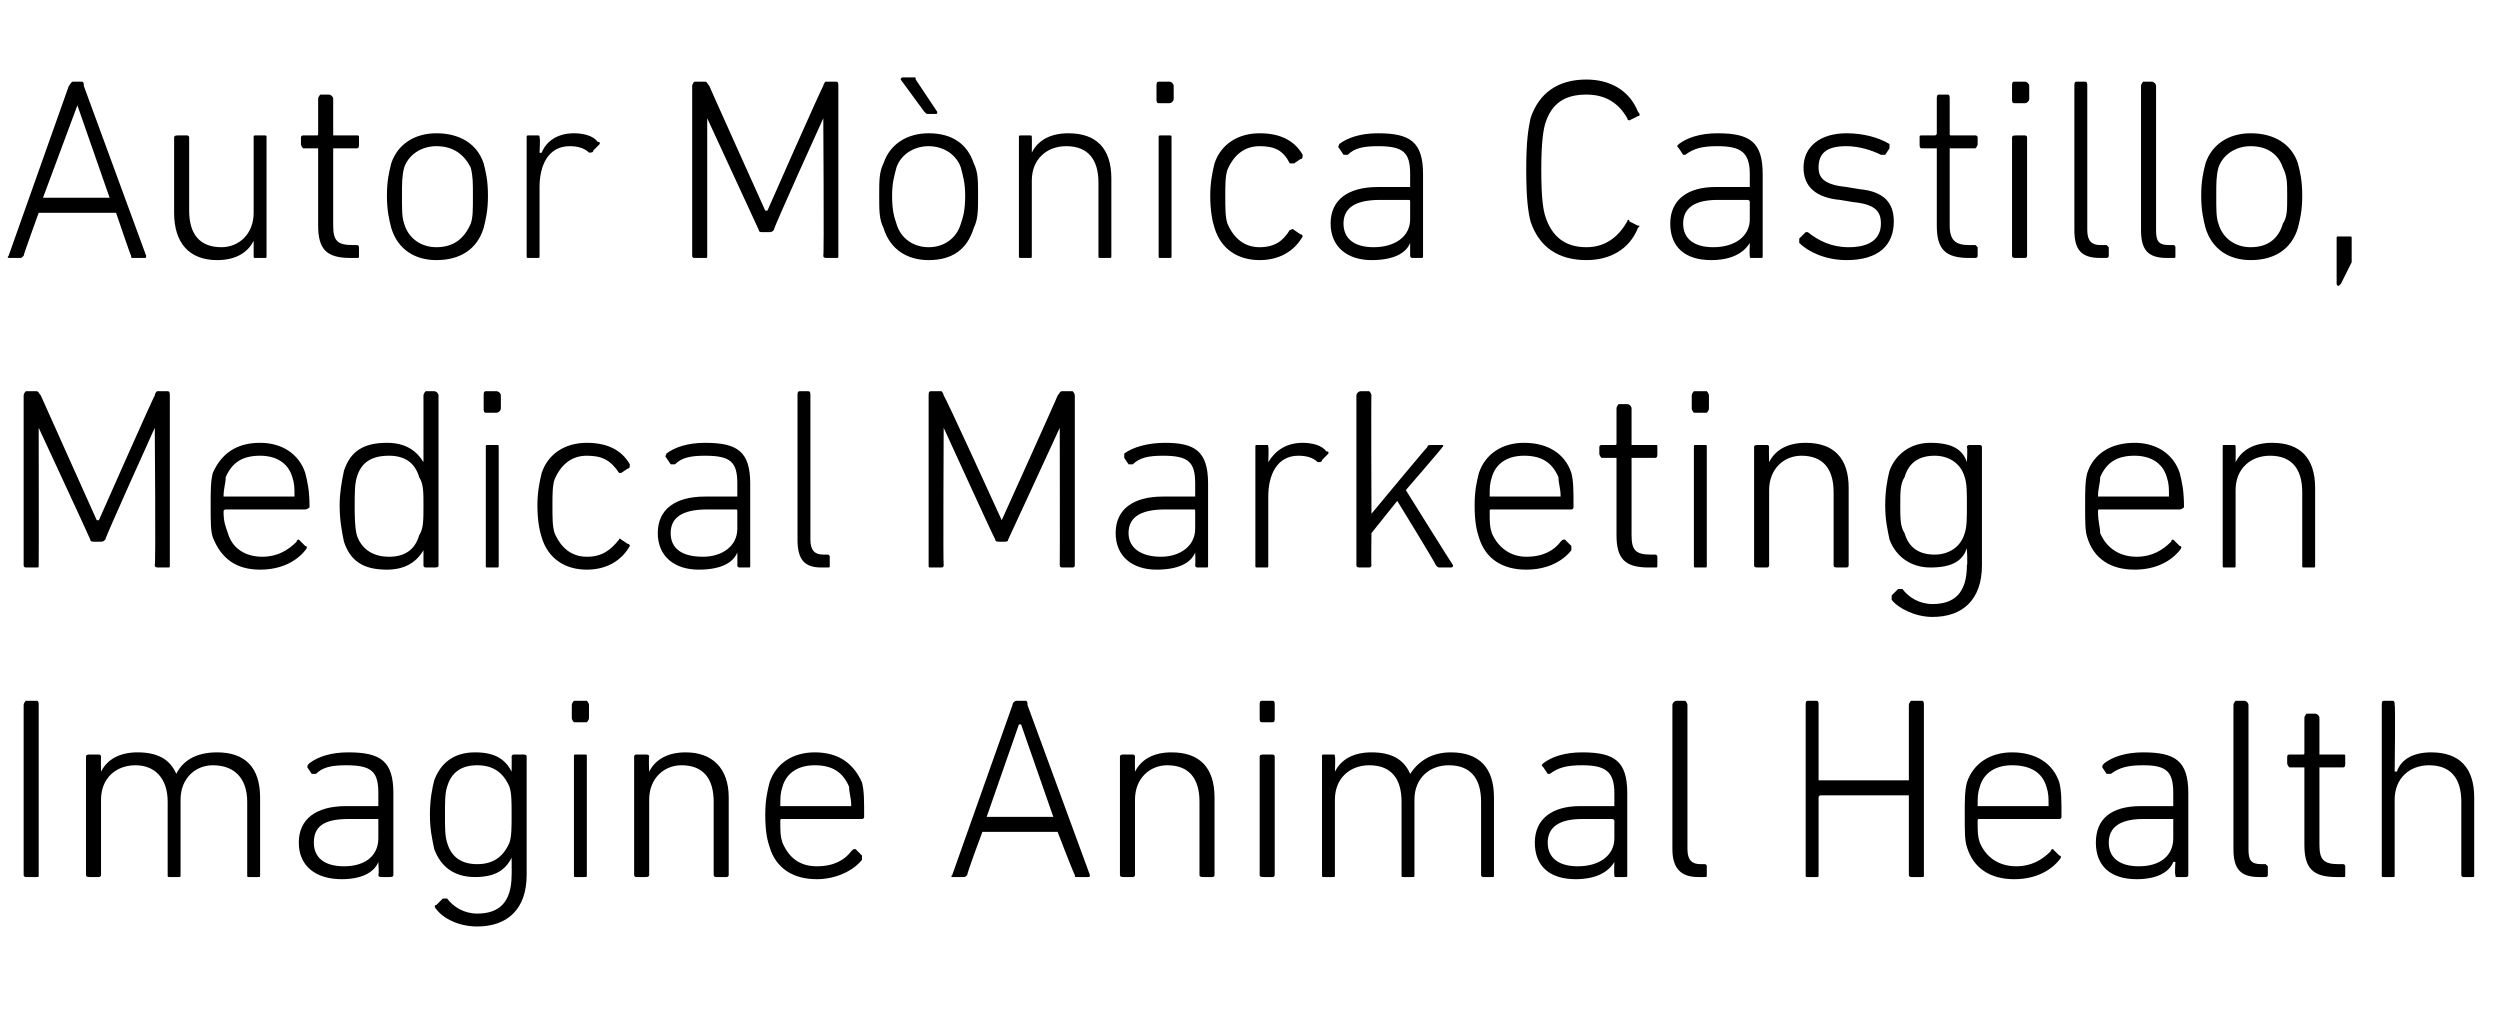 <?xml version="1.0" standalone="no"?><!DOCTYPE svg PUBLIC "-//W3C//DTD SVG 1.1//EN" "http://www.w3.org/Graphics/SVG/1.1/DTD/svg11.dtd"><svg xmlns="http://www.w3.org/2000/svg" version="1.1" width="116.3px" height="47px" viewBox="0 -3 116.3 47" style="top:-3px">  <desc>Autor M nica Castillo, Medical Marketing en Imagine Animal Health</desc>  <defs/>  <g id="Polygon71731">    <path d="M 1.1 29.8 C 1.1 29.7 1.2 29.6 1.2 29.6 C 1.2 29.6 1.7 29.6 1.7 29.6 C 1.8 29.6 1.8 29.7 1.8 29.8 C 1.8 29.8 1.8 37.7 1.8 37.7 C 1.8 37.8 1.8 37.8 1.7 37.8 C 1.7 37.8 1.2 37.8 1.2 37.8 C 1.2 37.8 1.1 37.8 1.1 37.7 C 1.1 37.7 1.1 29.8 1.1 29.8 Z M 11.6 37.8 C 11.5 37.8 11.5 37.8 11.5 37.7 C 11.5 37.7 11.5 34.3 11.5 34.3 C 11.5 33.2 10.9 32.6 9.9 32.6 C 9.1 32.6 8.4 33.2 8.4 34.2 C 8.4 34.2 8.4 37.7 8.4 37.7 C 8.4 37.8 8.4 37.8 8.3 37.8 C 8.3 37.8 7.9 37.8 7.9 37.8 C 7.8 37.8 7.8 37.8 7.8 37.7 C 7.8 37.7 7.8 34.3 7.8 34.3 C 7.8 33.2 7.2 32.6 6.3 32.6 C 5.4 32.6 4.7 33.2 4.7 34.2 C 4.7 34.2 4.7 37.7 4.7 37.7 C 4.7 37.8 4.6 37.8 4.6 37.8 C 4.6 37.8 4.2 37.8 4.2 37.8 C 4.1 37.8 4 37.8 4 37.7 C 4 37.7 4 32.2 4 32.2 C 4 32.1 4.1 32.1 4.2 32.1 C 4.2 32.1 4.6 32.1 4.6 32.1 C 4.6 32.1 4.7 32.1 4.7 32.2 C 4.69 32.2 4.7 32.9 4.7 32.9 C 4.7 32.9 4.7 32.88 4.7 32.9 C 5 32.3 5.6 32 6.4 32 C 7.3 32 7.9 32.3 8.2 33 C 8.2 33 8.2 33 8.2 33 C 8.5 32.4 9.1 32 10.1 32 C 11.4 32 12.1 32.7 12.1 34.1 C 12.1 34.1 12.1 37.7 12.1 37.7 C 12.1 37.8 12.1 37.8 12 37.8 C 12 37.8 11.6 37.8 11.6 37.8 Z M 14.7 33 C 14.6 33 14.6 33 14.5 33 C 14.5 33 14.3 32.7 14.3 32.7 C 14.3 32.6 14.3 32.6 14.4 32.5 C 14.8 32.2 15.4 32 16.2 32 C 17.7 32 18.3 32.4 18.3 33.9 C 18.3 33.9 18.3 37.7 18.3 37.7 C 18.3 37.8 18.2 37.8 18.1 37.8 C 18.1 37.8 17.8 37.8 17.8 37.8 C 17.7 37.8 17.6 37.8 17.6 37.7 C 17.64 37.68 17.6 37.1 17.6 37.1 C 17.6 37.1 17.63 37.08 17.6 37.1 C 17.4 37.6 16.8 37.9 15.9 37.9 C 14.7 37.9 13.9 37.3 13.9 36.2 C 13.9 35.1 14.7 34.5 16.1 34.5 C 16.1 34.5 17.6 34.5 17.6 34.5 C 17.6 34.5 17.6 34.5 17.6 34.5 C 17.6 34.5 17.6 33.9 17.6 33.9 C 17.6 32.9 17.3 32.6 16.1 32.6 C 15.4 32.6 15 32.7 14.7 33 Z M 17.6 36 C 17.6 36 17.6 35.2 17.6 35.2 C 17.6 35.1 17.6 35.1 17.6 35.1 C 17.6 35.1 16.2 35.1 16.2 35.1 C 15 35.1 14.6 35.5 14.6 36.2 C 14.6 36.9 15.1 37.3 16 37.3 C 17 37.3 17.6 36.8 17.6 36 Z M 20.3 39.3 C 20.2 39.2 20.2 39.1 20.3 39.1 C 20.3 39.1 20.6 38.8 20.6 38.8 C 20.7 38.8 20.7 38.8 20.8 38.8 C 21.1 39.2 21.6 39.5 22.2 39.5 C 23.2 39.5 23.8 39 23.8 37.7 C 23.81 37.72 23.8 36.9 23.8 36.9 C 23.8 36.9 23.8 36.89 23.8 36.9 C 23.5 37.5 23 37.8 22.1 37.8 C 21.1 37.8 20.5 37.3 20.2 36.5 C 20.1 36 20 35.6 20 34.9 C 20 34.2 20.1 33.7 20.2 33.3 C 20.5 32.5 21.1 32 22.1 32 C 23 32 23.5 32.3 23.8 32.9 C 23.8 32.89 23.8 32.9 23.8 32.9 C 23.8 32.9 23.81 32.2 23.8 32.2 C 23.8 32.1 23.9 32.1 23.9 32.1 C 23.9 32.1 24.3 32.1 24.3 32.1 C 24.4 32.1 24.5 32.1 24.5 32.2 C 24.5 32.2 24.5 37.7 24.5 37.7 C 24.5 39.3 23.6 40.1 22.2 40.1 C 21.3 40.1 20.6 39.7 20.3 39.3 Z M 23.7 36.2 C 23.8 35.9 23.8 35.5 23.8 34.9 C 23.8 34.3 23.8 33.9 23.7 33.6 C 23.4 32.9 22.9 32.6 22.2 32.6 C 21.5 32.6 21 32.9 20.8 33.6 C 20.7 33.9 20.7 34.3 20.7 34.9 C 20.7 35.5 20.7 35.9 20.8 36.2 C 21 36.9 21.5 37.2 22.2 37.2 C 22.9 37.2 23.4 36.9 23.7 36.2 Z M 26.7 30.6 C 26.7 30.6 26.6 30.5 26.6 30.4 C 26.6 30.4 26.6 29.8 26.6 29.8 C 26.6 29.7 26.7 29.6 26.7 29.6 C 26.7 29.6 27.3 29.6 27.3 29.6 C 27.3 29.6 27.4 29.7 27.4 29.8 C 27.4 29.8 27.4 30.4 27.4 30.4 C 27.4 30.5 27.3 30.6 27.3 30.6 C 27.3 30.6 26.7 30.6 26.7 30.6 Z M 26.8 37.8 C 26.7 37.8 26.7 37.8 26.7 37.7 C 26.7 37.7 26.7 32.2 26.7 32.2 C 26.7 32.1 26.7 32.1 26.8 32.1 C 26.8 32.1 27.2 32.1 27.2 32.1 C 27.3 32.1 27.3 32.1 27.3 32.2 C 27.3 32.2 27.3 37.7 27.3 37.7 C 27.3 37.8 27.3 37.8 27.2 37.8 C 27.2 37.8 26.8 37.8 26.8 37.8 Z M 33.3 37.8 C 33.3 37.8 33.2 37.8 33.2 37.7 C 33.2 37.7 33.2 34.3 33.2 34.3 C 33.2 33.2 32.7 32.6 31.7 32.6 C 30.9 32.6 30.2 33.2 30.2 34.2 C 30.2 34.2 30.2 37.7 30.2 37.7 C 30.2 37.8 30.1 37.8 30 37.8 C 30 37.8 29.6 37.8 29.6 37.8 C 29.6 37.8 29.5 37.8 29.5 37.7 C 29.5 37.7 29.5 32.2 29.5 32.2 C 29.5 32.1 29.6 32.1 29.6 32.1 C 29.6 32.1 30 32.1 30 32.1 C 30.1 32.1 30.2 32.1 30.2 32.2 C 30.17 32.2 30.2 32.9 30.2 32.9 C 30.2 32.9 30.18 32.88 30.2 32.9 C 30.5 32.3 31.1 32 31.9 32 C 33.1 32 33.9 32.7 33.9 34.1 C 33.9 34.1 33.9 37.7 33.9 37.7 C 33.9 37.8 33.8 37.8 33.8 37.8 C 33.8 37.8 33.3 37.8 33.3 37.8 Z M 35.8 36.4 C 35.7 36.1 35.6 35.7 35.6 34.9 C 35.6 34.2 35.7 33.8 35.8 33.4 C 36.1 32.5 36.9 32 37.9 32 C 39 32 39.7 32.5 40.1 33.4 C 40.2 33.8 40.2 34.2 40.2 35 C 40.2 35 40.2 35.1 40.1 35.1 C 40.1 35.1 36.4 35.1 36.4 35.1 C 36.3 35.1 36.3 35.1 36.3 35.2 C 36.3 35.7 36.3 35.9 36.4 36.2 C 36.7 36.9 37.2 37.3 38 37.3 C 38.8 37.3 39.3 37 39.6 36.6 C 39.7 36.5 39.7 36.5 39.8 36.5 C 39.8 36.5 40.1 36.8 40.1 36.8 C 40.1 36.8 40.1 36.9 40.1 37 C 39.7 37.5 38.9 37.9 38 37.9 C 36.9 37.9 36.1 37.4 35.8 36.4 Z M 39.5 34.5 C 39.5 34.5 39.6 34.5 39.6 34.5 C 39.6 34.1 39.5 33.9 39.5 33.6 C 39.2 32.9 38.7 32.6 37.9 32.6 C 37.2 32.6 36.6 32.9 36.4 33.6 C 36.3 33.9 36.3 34.1 36.3 34.5 C 36.3 34.5 36.3 34.5 36.4 34.5 C 36.4 34.5 39.5 34.5 39.5 34.5 Z M 47.1 29.8 C 47.1 29.7 47.2 29.6 47.3 29.6 C 47.3 29.6 47.7 29.6 47.7 29.6 C 47.8 29.6 47.8 29.7 47.8 29.8 C 47.8 29.8 50.7 37.7 50.7 37.7 C 50.7 37.8 50.7 37.8 50.6 37.8 C 50.6 37.8 50.1 37.8 50.1 37.8 C 50 37.8 50 37.8 50 37.7 C 49.96 37.68 49.2 35.7 49.2 35.7 L 45.7 35.7 C 45.7 35.7 44.96 37.68 45 37.7 C 44.9 37.8 44.9 37.8 44.8 37.8 C 44.8 37.8 44.3 37.8 44.3 37.8 C 44.3 37.8 44.2 37.8 44.3 37.7 C 44.3 37.7 47.1 29.8 47.1 29.8 Z M 49 35 L 47.5 30.7 L 47.4 30.7 L 45.9 35 L 49 35 Z M 56 37.8 C 55.9 37.8 55.8 37.8 55.8 37.7 C 55.8 37.7 55.8 34.3 55.8 34.3 C 55.8 33.2 55.3 32.6 54.3 32.6 C 53.5 32.6 52.8 33.2 52.8 34.2 C 52.8 34.2 52.8 37.7 52.8 37.7 C 52.8 37.8 52.7 37.8 52.7 37.8 C 52.7 37.8 52.3 37.8 52.3 37.8 C 52.2 37.8 52.1 37.8 52.1 37.7 C 52.1 37.7 52.1 32.2 52.1 32.2 C 52.1 32.1 52.2 32.1 52.3 32.1 C 52.3 32.1 52.7 32.1 52.7 32.1 C 52.7 32.1 52.8 32.1 52.8 32.2 C 52.79 32.2 52.8 32.9 52.8 32.9 C 52.8 32.9 52.8 32.88 52.8 32.9 C 53.1 32.3 53.7 32 54.5 32 C 55.8 32 56.5 32.7 56.5 34.1 C 56.5 34.1 56.5 37.7 56.5 37.7 C 56.5 37.8 56.4 37.8 56.4 37.8 C 56.4 37.8 56 37.8 56 37.8 Z M 58.7 30.6 C 58.6 30.6 58.6 30.5 58.6 30.4 C 58.6 30.4 58.6 29.8 58.6 29.8 C 58.6 29.7 58.6 29.6 58.7 29.6 C 58.7 29.6 59.2 29.6 59.2 29.6 C 59.3 29.6 59.3 29.7 59.3 29.8 C 59.3 29.8 59.3 30.4 59.3 30.4 C 59.3 30.5 59.3 30.6 59.2 30.6 C 59.2 30.6 58.7 30.6 58.7 30.6 Z M 58.8 37.8 C 58.7 37.8 58.6 37.8 58.6 37.7 C 58.6 37.7 58.6 32.2 58.6 32.2 C 58.6 32.1 58.7 32.1 58.8 32.1 C 58.8 32.1 59.2 32.1 59.2 32.1 C 59.2 32.1 59.3 32.1 59.3 32.2 C 59.3 32.2 59.3 37.7 59.3 37.7 C 59.3 37.8 59.2 37.8 59.2 37.8 C 59.2 37.8 58.8 37.8 58.8 37.8 Z M 69 37.8 C 69 37.8 68.9 37.8 68.9 37.7 C 68.9 37.7 68.9 34.3 68.9 34.3 C 68.9 33.2 68.4 32.6 67.4 32.6 C 66.5 32.6 65.8 33.2 65.8 34.2 C 65.8 34.2 65.8 37.7 65.8 37.7 C 65.8 37.8 65.8 37.8 65.7 37.8 C 65.7 37.8 65.3 37.8 65.3 37.8 C 65.2 37.8 65.2 37.8 65.2 37.7 C 65.2 37.7 65.2 34.3 65.2 34.3 C 65.2 33.2 64.7 32.6 63.7 32.6 C 62.8 32.6 62.1 33.2 62.1 34.2 C 62.1 34.2 62.1 37.7 62.1 37.7 C 62.1 37.8 62.1 37.8 62 37.8 C 62 37.8 61.6 37.8 61.6 37.8 C 61.5 37.8 61.5 37.8 61.5 37.7 C 61.5 37.7 61.5 32.2 61.5 32.2 C 61.5 32.1 61.5 32.1 61.6 32.1 C 61.6 32.1 62 32.1 62 32.1 C 62.1 32.1 62.1 32.1 62.1 32.2 C 62.13 32.2 62.1 32.9 62.1 32.9 C 62.1 32.9 62.15 32.88 62.1 32.9 C 62.4 32.3 63 32 63.8 32 C 64.7 32 65.3 32.3 65.6 33 C 65.6 33 65.6 33 65.6 33 C 66 32.4 66.6 32 67.5 32 C 68.8 32 69.5 32.7 69.5 34.1 C 69.5 34.1 69.5 37.7 69.5 37.7 C 69.5 37.8 69.5 37.8 69.4 37.8 C 69.4 37.8 69 37.8 69 37.8 Z M 72.1 33 C 72.1 33 72 33 72 33 C 72 33 71.8 32.7 71.8 32.7 C 71.7 32.6 71.7 32.6 71.8 32.5 C 72.2 32.2 72.8 32 73.6 32 C 75.1 32 75.7 32.4 75.7 33.9 C 75.7 33.9 75.7 37.7 75.7 37.7 C 75.7 37.8 75.7 37.8 75.6 37.8 C 75.6 37.8 75.2 37.8 75.2 37.8 C 75.1 37.8 75.1 37.8 75.1 37.7 C 75.08 37.68 75.1 37.1 75.1 37.1 C 75.1 37.1 75.07 37.08 75.1 37.1 C 74.8 37.6 74.2 37.9 73.3 37.9 C 72.1 37.9 71.4 37.3 71.4 36.2 C 71.4 35.1 72.2 34.5 73.5 34.5 C 73.5 34.5 75 34.5 75 34.5 C 75 34.5 75.1 34.5 75.1 34.5 C 75.1 34.5 75.1 33.9 75.1 33.9 C 75.1 32.9 74.7 32.6 73.6 32.6 C 72.9 32.6 72.5 32.7 72.1 33 Z M 75.1 36 C 75.1 36 75.1 35.2 75.1 35.2 C 75.1 35.1 75 35.1 75 35.1 C 75 35.1 73.6 35.1 73.6 35.1 C 72.5 35.1 72 35.5 72 36.2 C 72 36.9 72.5 37.3 73.4 37.3 C 74.4 37.3 75.1 36.8 75.1 36 Z M 79 37.8 C 78.2 37.8 77.8 37.4 77.8 36.5 C 77.8 36.5 77.8 29.8 77.8 29.8 C 77.8 29.7 77.9 29.6 78 29.6 C 78 29.6 78.4 29.6 78.4 29.6 C 78.4 29.6 78.5 29.7 78.5 29.8 C 78.5 29.8 78.5 36.5 78.5 36.5 C 78.5 37 78.7 37.2 79.1 37.2 C 79.1 37.2 79.3 37.2 79.3 37.2 C 79.4 37.2 79.4 37.3 79.4 37.3 C 79.4 37.3 79.4 37.7 79.4 37.7 C 79.4 37.8 79.4 37.8 79.3 37.8 C 79.3 37.8 79 37.8 79 37.8 Z M 84 29.8 C 84 29.7 84 29.6 84.1 29.6 C 84.1 29.6 84.5 29.6 84.5 29.6 C 84.6 29.6 84.6 29.7 84.6 29.8 C 84.6 29.8 84.6 33.3 84.6 33.3 C 84.6 33.3 84.7 33.3 84.7 33.3 C 84.7 33.3 88.8 33.3 88.8 33.3 C 88.8 33.3 88.8 33.3 88.8 33.3 C 88.8 33.3 88.8 29.8 88.8 29.8 C 88.8 29.7 88.9 29.6 88.9 29.6 C 88.9 29.6 89.4 29.6 89.4 29.6 C 89.5 29.6 89.5 29.7 89.5 29.8 C 89.5 29.8 89.5 37.7 89.5 37.7 C 89.5 37.8 89.5 37.8 89.4 37.8 C 89.4 37.8 88.9 37.8 88.9 37.8 C 88.9 37.8 88.8 37.8 88.8 37.7 C 88.8 37.7 88.8 34.1 88.8 34.1 C 88.8 34 88.8 34 88.8 34 C 88.8 34 84.7 34 84.7 34 C 84.7 34 84.6 34 84.6 34.1 C 84.6 34.1 84.6 37.7 84.6 37.7 C 84.6 37.8 84.6 37.8 84.5 37.8 C 84.5 37.8 84.1 37.8 84.1 37.8 C 84 37.8 84 37.8 84 37.7 C 84 37.7 84 29.8 84 29.8 Z M 91.5 36.4 C 91.4 36.1 91.4 35.7 91.4 34.9 C 91.4 34.2 91.4 33.8 91.5 33.4 C 91.8 32.5 92.6 32 93.6 32 C 94.7 32 95.5 32.5 95.8 33.4 C 95.9 33.8 95.9 34.2 95.9 35 C 95.9 35 95.9 35.1 95.8 35.1 C 95.8 35.1 92.1 35.1 92.1 35.1 C 92 35.1 92 35.1 92 35.2 C 92 35.7 92 35.9 92.1 36.2 C 92.4 36.9 93 37.3 93.8 37.3 C 94.5 37.3 95 37 95.4 36.6 C 95.4 36.5 95.5 36.5 95.5 36.5 C 95.5 36.5 95.8 36.8 95.8 36.8 C 95.9 36.8 95.9 36.9 95.8 37 C 95.4 37.5 94.7 37.9 93.7 37.9 C 92.6 37.9 91.8 37.4 91.5 36.4 Z M 95.2 34.5 C 95.3 34.5 95.3 34.5 95.3 34.5 C 95.3 34.1 95.3 33.9 95.2 33.6 C 95 32.9 94.4 32.6 93.6 32.6 C 92.9 32.6 92.3 32.9 92.1 33.6 C 92 33.9 92 34.1 92 34.5 C 92 34.5 92 34.5 92.1 34.5 C 92.1 34.5 95.2 34.5 95.2 34.5 Z M 98.2 33 C 98.2 33 98.1 33 98 33 C 98 33 97.8 32.7 97.8 32.7 C 97.8 32.6 97.8 32.6 97.9 32.5 C 98.3 32.2 98.9 32 99.7 32 C 101.2 32 101.8 32.4 101.8 33.9 C 101.8 33.9 101.8 37.7 101.8 37.7 C 101.8 37.8 101.7 37.8 101.7 37.8 C 101.7 37.8 101.3 37.8 101.3 37.8 C 101.2 37.8 101.2 37.8 101.2 37.7 C 101.16 37.68 101.2 37.1 101.2 37.1 C 101.2 37.1 101.15 37.08 101.1 37.1 C 100.9 37.6 100.3 37.9 99.4 37.9 C 98.2 37.9 97.5 37.3 97.5 36.2 C 97.5 35.1 98.2 34.5 99.6 34.5 C 99.6 34.5 101.1 34.5 101.1 34.5 C 101.1 34.5 101.1 34.5 101.1 34.5 C 101.1 34.5 101.1 33.9 101.1 33.9 C 101.1 32.9 100.8 32.6 99.7 32.6 C 99 32.6 98.6 32.7 98.2 33 Z M 101.1 36 C 101.1 36 101.1 35.2 101.1 35.2 C 101.1 35.1 101.1 35.1 101.1 35.1 C 101.1 35.1 99.7 35.1 99.7 35.1 C 98.6 35.1 98.1 35.5 98.1 36.2 C 98.1 36.9 98.6 37.3 99.5 37.3 C 100.5 37.3 101.1 36.8 101.1 36 Z M 105.1 37.8 C 104.2 37.8 103.9 37.4 103.9 36.5 C 103.9 36.5 103.9 29.8 103.9 29.8 C 103.9 29.7 104 29.6 104 29.6 C 104 29.6 104.4 29.6 104.4 29.6 C 104.5 29.6 104.6 29.7 104.6 29.8 C 104.6 29.8 104.6 36.5 104.6 36.5 C 104.6 37 104.7 37.2 105.2 37.2 C 105.2 37.2 105.4 37.2 105.4 37.2 C 105.4 37.2 105.5 37.3 105.5 37.3 C 105.5 37.3 105.5 37.7 105.5 37.7 C 105.5 37.8 105.4 37.8 105.4 37.8 C 105.4 37.8 105.1 37.8 105.1 37.8 Z M 108.7 37.8 C 107.6 37.8 107.2 37.4 107.2 36.3 C 107.2 36.3 107.2 32.7 107.2 32.7 C 107.2 32.7 107.2 32.7 107.1 32.7 C 107.1 32.7 106.5 32.7 106.5 32.7 C 106.5 32.7 106.4 32.6 106.4 32.5 C 106.4 32.5 106.4 32.2 106.4 32.2 C 106.4 32.1 106.5 32.1 106.5 32.1 C 106.5 32.1 107.1 32.1 107.1 32.1 C 107.2 32.1 107.2 32.1 107.2 32 C 107.2 32 107.2 30.4 107.2 30.4 C 107.2 30.3 107.3 30.2 107.3 30.2 C 107.3 30.2 107.7 30.2 107.7 30.2 C 107.8 30.2 107.9 30.3 107.9 30.4 C 107.9 30.4 107.9 32 107.9 32 C 107.9 32.1 107.9 32.1 107.9 32.1 C 107.9 32.1 109 32.1 109 32.1 C 109.1 32.1 109.1 32.1 109.1 32.2 C 109.1 32.2 109.1 32.5 109.1 32.5 C 109.1 32.6 109.1 32.7 109 32.7 C 109 32.7 107.9 32.7 107.9 32.7 C 107.9 32.7 107.9 32.7 107.9 32.7 C 107.9 32.7 107.9 36.3 107.9 36.3 C 107.9 37 108.1 37.2 108.8 37.2 C 108.8 37.2 109 37.2 109 37.2 C 109.1 37.2 109.1 37.3 109.1 37.3 C 109.1 37.3 109.1 37.7 109.1 37.7 C 109.1 37.8 109.1 37.8 109 37.8 C 109 37.8 108.7 37.8 108.7 37.8 Z M 114.6 37.8 C 114.6 37.8 114.5 37.8 114.5 37.7 C 114.5 37.7 114.5 34.3 114.5 34.3 C 114.5 33.2 114 32.6 113 32.6 C 112.1 32.6 111.4 33.2 111.4 34.2 C 111.4 34.2 111.4 37.7 111.4 37.7 C 111.4 37.8 111.4 37.8 111.3 37.8 C 111.3 37.8 110.9 37.8 110.9 37.8 C 110.8 37.8 110.8 37.8 110.8 37.7 C 110.8 37.7 110.8 29.8 110.8 29.8 C 110.8 29.7 110.8 29.6 110.9 29.6 C 110.9 29.6 111.3 29.6 111.3 29.6 C 111.4 29.6 111.4 29.7 111.4 29.8 C 111.44 29.76 111.4 32.9 111.4 32.9 C 111.4 32.9 111.45 32.88 111.5 32.9 C 111.7 32.3 112.3 32 113.1 32 C 114.4 32 115.1 32.7 115.1 34.1 C 115.1 34.1 115.1 37.7 115.1 37.7 C 115.1 37.8 115.1 37.8 115 37.8 C 115 37.8 114.6 37.8 114.6 37.8 Z " stroke="none" fill="#000"/>  </g>  <g id="Polygon71730">    <path d="M 1.1 15.4 C 1.1 15.3 1.2 15.2 1.2 15.2 C 1.2 15.2 1.7 15.2 1.7 15.2 C 1.8 15.2 1.8 15.3 1.9 15.4 C 1.88 15.36 4.5 21.2 4.5 21.2 L 4.6 21.2 C 4.6 21.2 7.18 15.36 7.2 15.4 C 7.2 15.3 7.3 15.2 7.3 15.2 C 7.3 15.2 7.8 15.2 7.8 15.2 C 7.9 15.2 7.9 15.3 7.9 15.4 C 7.9 15.4 7.9 23.3 7.9 23.3 C 7.9 23.4 7.9 23.4 7.8 23.4 C 7.8 23.4 7.4 23.4 7.4 23.4 C 7.3 23.4 7.2 23.4 7.2 23.3 C 7.25 23.28 7.2 16.9 7.2 16.9 L 7.2 16.9 C 7.2 16.9 4.86 22.07 4.9 22.1 C 4.8 22.2 4.8 22.2 4.6 22.2 C 4.6 22.2 4.4 22.2 4.4 22.2 C 4.3 22.2 4.2 22.2 4.2 22.1 C 4.2 22.07 1.8 16.9 1.8 16.9 L 1.8 16.9 C 1.8 16.9 1.81 23.28 1.8 23.3 C 1.8 23.4 1.8 23.4 1.7 23.4 C 1.7 23.4 1.2 23.4 1.2 23.4 C 1.2 23.4 1.1 23.4 1.1 23.3 C 1.1 23.3 1.1 15.4 1.1 15.4 Z M 9.9 22 C 9.8 21.7 9.8 21.3 9.8 20.5 C 9.8 19.8 9.8 19.4 9.9 19 C 10.3 18.1 11 17.6 12.1 17.6 C 13.1 17.6 13.9 18.1 14.2 19 C 14.3 19.4 14.4 19.8 14.4 20.6 C 14.4 20.6 14.3 20.7 14.2 20.7 C 14.2 20.7 10.5 20.7 10.5 20.7 C 10.5 20.7 10.4 20.7 10.4 20.8 C 10.4 21.3 10.5 21.5 10.6 21.8 C 10.8 22.5 11.4 22.9 12.2 22.9 C 12.9 22.9 13.4 22.6 13.8 22.2 C 13.8 22.1 13.9 22.1 13.9 22.1 C 13.9 22.1 14.2 22.4 14.2 22.4 C 14.3 22.4 14.3 22.5 14.2 22.6 C 13.8 23.1 13.1 23.5 12.1 23.5 C 11 23.5 10.3 23 9.9 22 Z M 13.6 20.1 C 13.7 20.1 13.7 20.1 13.7 20.1 C 13.7 19.7 13.7 19.5 13.6 19.2 C 13.4 18.5 12.8 18.2 12.1 18.2 C 11.3 18.2 10.8 18.5 10.5 19.2 C 10.5 19.5 10.4 19.7 10.4 20.1 C 10.4 20.1 10.5 20.1 10.5 20.1 C 10.5 20.1 13.6 20.1 13.6 20.1 Z M 19.8 23.4 C 19.8 23.4 19.7 23.4 19.7 23.3 C 19.7 23.28 19.7 22.6 19.7 22.6 C 19.7 22.6 19.69 22.58 19.7 22.6 C 19.4 23.1 18.9 23.5 18 23.5 C 16.9 23.5 16.3 23.1 16 22.2 C 15.9 21.7 15.8 21.2 15.8 20.5 C 15.8 19.9 15.9 19.4 16 18.9 C 16.3 18 16.9 17.6 18 17.6 C 18.9 17.6 19.4 18 19.7 18.5 C 19.69 18.49 19.7 18.5 19.7 18.5 C 19.7 18.5 19.7 15.36 19.7 15.4 C 19.7 15.3 19.8 15.2 19.8 15.2 C 19.8 15.2 20.2 15.2 20.2 15.2 C 20.3 15.2 20.4 15.3 20.4 15.4 C 20.4 15.4 20.4 23.3 20.4 23.3 C 20.4 23.4 20.3 23.4 20.2 23.4 C 20.2 23.4 19.8 23.4 19.8 23.4 Z M 19.5 21.9 C 19.7 21.6 19.7 21.2 19.7 20.5 C 19.7 19.9 19.7 19.5 19.5 19.2 C 19.3 18.5 18.8 18.2 18.1 18.2 C 17.3 18.2 16.8 18.5 16.6 19.2 C 16.5 19.5 16.5 20 16.5 20.5 C 16.5 21 16.5 21.5 16.6 21.9 C 16.8 22.5 17.3 22.9 18.1 22.9 C 18.8 22.9 19.3 22.6 19.5 21.9 Z M 22.6 16.2 C 22.5 16.2 22.5 16.1 22.5 16 C 22.5 16 22.5 15.4 22.5 15.4 C 22.5 15.3 22.5 15.2 22.6 15.2 C 22.6 15.2 23.1 15.2 23.1 15.2 C 23.2 15.2 23.3 15.3 23.3 15.4 C 23.3 15.4 23.3 16 23.3 16 C 23.3 16.1 23.2 16.2 23.1 16.2 C 23.1 16.2 22.6 16.2 22.6 16.2 Z M 22.7 23.4 C 22.6 23.4 22.6 23.4 22.6 23.3 C 22.6 23.3 22.6 17.8 22.6 17.8 C 22.6 17.7 22.6 17.7 22.7 17.7 C 22.7 17.7 23.1 17.7 23.1 17.7 C 23.2 17.7 23.2 17.7 23.2 17.8 C 23.2 17.8 23.2 23.3 23.2 23.3 C 23.2 23.4 23.2 23.4 23.1 23.4 C 23.1 23.4 22.7 23.4 22.7 23.4 Z M 25.2 19 C 25.5 18.1 26.3 17.6 27.3 17.6 C 28.2 17.6 28.9 17.9 29.3 18.6 C 29.3 18.7 29.3 18.8 29.2 18.8 C 29.2 18.8 28.9 19 28.9 19 C 28.8 19 28.8 19 28.8 19 C 28.4 18.4 28 18.2 27.3 18.2 C 26.6 18.2 26.1 18.6 25.8 19.3 C 25.7 19.6 25.7 20 25.7 20.5 C 25.7 21.1 25.7 21.5 25.8 21.8 C 26.1 22.5 26.6 22.9 27.3 22.9 C 28 22.9 28.4 22.6 28.8 22.1 C 28.8 22.1 28.8 22 28.9 22.1 C 28.9 22.1 29.2 22.3 29.2 22.3 C 29.3 22.3 29.3 22.4 29.3 22.4 C 28.9 23.1 28.2 23.5 27.3 23.5 C 26.3 23.5 25.5 23 25.2 22 C 25.1 21.7 25 21.2 25 20.5 C 25 19.9 25.1 19.4 25.2 19 Z M 31.4 18.6 C 31.3 18.6 31.2 18.6 31.2 18.6 C 31.2 18.6 31 18.3 31 18.3 C 30.9 18.2 31 18.2 31 18.1 C 31.4 17.8 32 17.6 32.8 17.6 C 34.3 17.6 34.9 18 34.9 19.5 C 34.9 19.5 34.9 23.3 34.9 23.3 C 34.9 23.4 34.9 23.4 34.8 23.4 C 34.8 23.4 34.4 23.4 34.4 23.4 C 34.4 23.4 34.3 23.4 34.3 23.3 C 34.31 23.28 34.3 22.7 34.3 22.7 C 34.3 22.7 34.3 22.68 34.3 22.7 C 34.1 23.2 33.5 23.5 32.5 23.5 C 31.4 23.5 30.6 22.9 30.6 21.8 C 30.6 20.7 31.4 20.1 32.8 20.1 C 32.8 20.1 34.2 20.1 34.2 20.1 C 34.3 20.1 34.3 20.1 34.3 20.1 C 34.3 20.1 34.3 19.5 34.3 19.5 C 34.3 18.5 34 18.2 32.8 18.2 C 32.1 18.2 31.7 18.3 31.4 18.6 Z M 34.3 21.6 C 34.3 21.6 34.3 20.8 34.3 20.8 C 34.3 20.7 34.3 20.7 34.2 20.7 C 34.2 20.7 32.9 20.7 32.9 20.7 C 31.7 20.7 31.2 21.1 31.2 21.8 C 31.2 22.5 31.7 22.9 32.7 22.9 C 33.6 22.9 34.3 22.4 34.3 21.6 Z M 38.2 23.4 C 37.4 23.4 37.1 23 37.1 22.1 C 37.1 22.1 37.1 15.4 37.1 15.4 C 37.1 15.3 37.1 15.2 37.2 15.2 C 37.2 15.2 37.6 15.2 37.6 15.2 C 37.7 15.2 37.7 15.3 37.7 15.4 C 37.7 15.4 37.7 22.1 37.7 22.1 C 37.7 22.6 37.9 22.8 38.3 22.8 C 38.3 22.8 38.5 22.8 38.5 22.8 C 38.6 22.8 38.6 22.9 38.6 22.9 C 38.6 22.9 38.6 23.3 38.6 23.3 C 38.6 23.4 38.6 23.4 38.5 23.4 C 38.5 23.4 38.2 23.4 38.2 23.4 Z M 43.2 15.4 C 43.2 15.3 43.2 15.2 43.3 15.2 C 43.3 15.2 43.8 15.2 43.8 15.2 C 43.8 15.2 43.9 15.3 43.9 15.4 C 43.94 15.36 46.6 21.2 46.6 21.2 L 46.6 21.2 C 46.6 21.2 49.24 15.36 49.2 15.4 C 49.3 15.3 49.3 15.2 49.4 15.2 C 49.4 15.2 49.9 15.2 49.9 15.2 C 49.9 15.2 50 15.3 50 15.4 C 50 15.4 50 23.3 50 23.3 C 50 23.4 49.9 23.4 49.9 23.4 C 49.9 23.4 49.4 23.4 49.4 23.4 C 49.4 23.4 49.3 23.4 49.3 23.3 C 49.31 23.28 49.3 16.9 49.3 16.9 L 49.3 16.9 C 49.3 16.9 46.92 22.07 46.9 22.1 C 46.9 22.2 46.8 22.2 46.7 22.2 C 46.7 22.2 46.5 22.2 46.5 22.2 C 46.4 22.2 46.3 22.2 46.3 22.1 C 46.26 22.07 43.9 16.9 43.9 16.9 L 43.9 16.9 C 43.9 16.9 43.87 23.28 43.9 23.3 C 43.9 23.4 43.8 23.4 43.8 23.4 C 43.8 23.4 43.3 23.4 43.3 23.4 C 43.2 23.4 43.2 23.4 43.2 23.3 C 43.2 23.3 43.2 15.4 43.2 15.4 Z M 52.7 18.6 C 52.6 18.6 52.5 18.6 52.5 18.6 C 52.5 18.6 52.3 18.3 52.3 18.3 C 52.3 18.2 52.3 18.2 52.3 18.1 C 52.7 17.8 53.4 17.6 54.2 17.6 C 55.6 17.6 56.2 18 56.2 19.5 C 56.2 19.5 56.2 23.3 56.2 23.3 C 56.2 23.4 56.2 23.4 56.1 23.4 C 56.1 23.4 55.7 23.4 55.7 23.4 C 55.7 23.4 55.6 23.4 55.6 23.3 C 55.62 23.28 55.6 22.7 55.6 22.7 C 55.6 22.7 55.61 22.68 55.6 22.7 C 55.4 23.2 54.8 23.5 53.8 23.5 C 52.7 23.5 51.9 22.9 51.9 21.8 C 51.9 20.7 52.7 20.1 54.1 20.1 C 54.1 20.1 55.5 20.1 55.5 20.1 C 55.6 20.1 55.6 20.1 55.6 20.1 C 55.6 20.1 55.6 19.5 55.6 19.5 C 55.6 18.5 55.3 18.2 54.1 18.2 C 53.4 18.2 53 18.3 52.7 18.6 Z M 55.6 21.6 C 55.6 21.6 55.6 20.8 55.6 20.8 C 55.6 20.7 55.6 20.7 55.5 20.7 C 55.5 20.7 54.2 20.7 54.2 20.7 C 53 20.7 52.5 21.1 52.5 21.8 C 52.5 22.5 53.1 22.9 54 22.9 C 54.9 22.9 55.6 22.4 55.6 21.6 Z M 58.5 23.4 C 58.4 23.4 58.4 23.4 58.4 23.3 C 58.4 23.3 58.4 17.8 58.4 17.8 C 58.4 17.7 58.4 17.7 58.5 17.7 C 58.5 17.7 58.9 17.7 58.9 17.7 C 59 17.7 59 17.7 59 17.8 C 59.03 17.8 59 18.5 59 18.5 C 59 18.5 59.04 18.53 59 18.5 C 59.3 18 59.8 17.6 60.6 17.6 C 61 17.6 61.5 17.7 61.7 18 C 61.8 18 61.8 18 61.8 18.1 C 61.8 18.1 61.5 18.4 61.5 18.4 C 61.5 18.5 61.4 18.5 61.3 18.5 C 61.1 18.3 60.8 18.2 60.4 18.2 C 59.4 18.2 59 19.1 59 20.1 C 59 20.1 59 23.3 59 23.3 C 59 23.4 59 23.4 58.9 23.4 C 58.9 23.4 58.5 23.4 58.5 23.4 Z M 67 23.4 C 66.9 23.4 66.9 23.4 66.8 23.3 C 66.83 23.28 65 20.3 65 20.3 L 63.8 21.8 C 63.8 21.8 63.78 23.28 63.8 23.3 C 63.8 23.4 63.7 23.4 63.7 23.4 C 63.7 23.4 63.3 23.4 63.3 23.4 C 63.2 23.4 63.1 23.4 63.1 23.3 C 63.1 23.3 63.1 15.4 63.1 15.4 C 63.1 15.3 63.2 15.2 63.3 15.2 C 63.3 15.2 63.7 15.2 63.7 15.2 C 63.7 15.2 63.8 15.3 63.8 15.4 C 63.78 15.36 63.8 20.9 63.8 20.9 C 63.8 20.9 66.37 17.8 66.4 17.8 C 66.4 17.7 66.5 17.7 66.6 17.7 C 66.6 17.7 67.1 17.7 67.1 17.7 C 67.1 17.7 67.2 17.7 67.1 17.8 C 67.13 17.8 65.4 19.8 65.4 19.8 C 65.4 19.8 67.57 23.28 67.6 23.3 C 67.6 23.3 67.6 23.4 67.5 23.4 C 67.5 23.4 67 23.4 67 23.4 Z M 68.8 22 C 68.7 21.7 68.6 21.3 68.6 20.5 C 68.6 19.8 68.7 19.4 68.8 19 C 69.1 18.1 69.9 17.6 70.9 17.6 C 72 17.6 72.8 18.1 73.1 19 C 73.2 19.4 73.2 19.8 73.2 20.6 C 73.2 20.6 73.2 20.7 73.1 20.7 C 73.1 20.7 69.4 20.7 69.4 20.7 C 69.3 20.7 69.3 20.7 69.3 20.8 C 69.3 21.3 69.3 21.5 69.4 21.8 C 69.7 22.5 70.3 22.9 71 22.9 C 71.8 22.9 72.3 22.6 72.6 22.2 C 72.7 22.1 72.7 22.1 72.8 22.1 C 72.8 22.1 73.1 22.4 73.1 22.4 C 73.1 22.4 73.1 22.5 73.1 22.6 C 72.7 23.1 72 23.5 71 23.5 C 69.9 23.5 69.1 23 68.8 22 Z M 72.5 20.1 C 72.6 20.1 72.6 20.1 72.6 20.1 C 72.6 19.7 72.5 19.5 72.5 19.2 C 72.2 18.5 71.7 18.2 70.9 18.2 C 70.2 18.2 69.6 18.5 69.4 19.2 C 69.3 19.5 69.3 19.7 69.3 20.1 C 69.3 20.1 69.3 20.1 69.4 20.1 C 69.4 20.1 72.5 20.1 72.5 20.1 Z M 76.7 23.4 C 75.6 23.4 75.2 23 75.2 21.9 C 75.2 21.9 75.2 18.3 75.2 18.3 C 75.2 18.3 75.2 18.3 75.1 18.3 C 75.1 18.3 74.5 18.3 74.5 18.3 C 74.5 18.3 74.4 18.2 74.4 18.1 C 74.4 18.1 74.4 17.8 74.4 17.8 C 74.4 17.7 74.5 17.7 74.5 17.7 C 74.5 17.7 75.1 17.7 75.1 17.7 C 75.2 17.7 75.2 17.7 75.2 17.6 C 75.2 17.6 75.2 16 75.2 16 C 75.2 15.9 75.3 15.8 75.3 15.8 C 75.3 15.8 75.7 15.8 75.7 15.8 C 75.8 15.8 75.9 15.9 75.9 16 C 75.9 16 75.9 17.6 75.9 17.6 C 75.9 17.7 75.9 17.7 75.9 17.7 C 75.9 17.7 77 17.7 77 17.7 C 77.1 17.7 77.1 17.7 77.1 17.8 C 77.1 17.8 77.1 18.1 77.1 18.1 C 77.1 18.2 77.1 18.3 77 18.3 C 77 18.3 75.9 18.3 75.9 18.3 C 75.9 18.3 75.9 18.3 75.9 18.3 C 75.9 18.3 75.9 21.9 75.9 21.9 C 75.9 22.6 76.1 22.8 76.8 22.8 C 76.8 22.8 77 22.8 77 22.8 C 77.1 22.8 77.1 22.9 77.1 22.9 C 77.1 22.9 77.1 23.3 77.1 23.3 C 77.1 23.4 77.1 23.4 77 23.4 C 77 23.4 76.7 23.4 76.7 23.4 Z M 78.8 16.2 C 78.8 16.2 78.7 16.1 78.7 16 C 78.7 16 78.7 15.4 78.7 15.4 C 78.7 15.3 78.8 15.2 78.8 15.2 C 78.8 15.2 79.4 15.2 79.4 15.2 C 79.4 15.2 79.5 15.3 79.5 15.4 C 79.5 15.4 79.5 16 79.5 16 C 79.5 16.1 79.4 16.2 79.4 16.2 C 79.4 16.2 78.8 16.2 78.8 16.2 Z M 78.9 23.4 C 78.8 23.4 78.8 23.4 78.8 23.3 C 78.8 23.3 78.8 17.8 78.8 17.8 C 78.8 17.7 78.8 17.7 78.9 17.7 C 78.9 17.7 79.3 17.7 79.3 17.7 C 79.4 17.7 79.4 17.7 79.4 17.8 C 79.4 17.8 79.4 23.3 79.4 23.3 C 79.4 23.4 79.4 23.4 79.3 23.4 C 79.3 23.4 78.9 23.4 78.9 23.4 Z M 85.5 23.4 C 85.4 23.4 85.3 23.4 85.3 23.3 C 85.3 23.3 85.3 19.9 85.3 19.9 C 85.3 18.8 84.8 18.2 83.8 18.2 C 83 18.2 82.3 18.8 82.3 19.8 C 82.3 19.8 82.3 23.3 82.3 23.3 C 82.3 23.4 82.2 23.4 82.2 23.4 C 82.2 23.4 81.8 23.4 81.8 23.4 C 81.7 23.4 81.6 23.4 81.6 23.3 C 81.6 23.3 81.6 17.8 81.6 17.8 C 81.6 17.7 81.7 17.7 81.8 17.7 C 81.8 17.7 82.2 17.7 82.2 17.7 C 82.2 17.7 82.3 17.7 82.3 17.8 C 82.28 17.8 82.3 18.5 82.3 18.5 C 82.3 18.5 82.29 18.48 82.3 18.5 C 82.6 17.9 83.2 17.6 84 17.6 C 85.3 17.6 86 18.3 86 19.7 C 86 19.7 86 23.3 86 23.3 C 86 23.4 85.9 23.4 85.9 23.4 C 85.9 23.4 85.5 23.4 85.5 23.4 Z M 88 24.9 C 88 24.8 88 24.7 88 24.7 C 88 24.7 88.3 24.4 88.3 24.4 C 88.4 24.4 88.4 24.4 88.5 24.4 C 88.8 24.8 89.3 25.1 89.9 25.1 C 90.9 25.1 91.5 24.6 91.5 23.3 C 91.54 23.32 91.5 22.5 91.5 22.5 C 91.5 22.5 91.52 22.49 91.5 22.5 C 91.3 23.1 90.8 23.4 89.8 23.4 C 88.9 23.4 88.2 22.9 87.9 22.1 C 87.8 21.6 87.7 21.2 87.7 20.5 C 87.7 19.8 87.8 19.3 87.9 18.9 C 88.2 18.1 88.9 17.6 89.8 17.6 C 90.8 17.6 91.3 17.9 91.5 18.5 C 91.52 18.49 91.5 18.5 91.5 18.5 C 91.5 18.5 91.54 17.8 91.5 17.8 C 91.5 17.7 91.6 17.7 91.7 17.7 C 91.7 17.7 92.1 17.7 92.1 17.7 C 92.1 17.7 92.2 17.7 92.2 17.8 C 92.2 17.8 92.2 23.3 92.2 23.3 C 92.2 24.9 91.3 25.7 89.9 25.7 C 89.1 25.7 88.3 25.3 88 24.9 Z M 91.4 21.8 C 91.5 21.5 91.5 21.1 91.5 20.5 C 91.5 19.9 91.5 19.5 91.4 19.2 C 91.2 18.5 90.6 18.2 90 18.2 C 89.3 18.2 88.8 18.5 88.6 19.2 C 88.4 19.5 88.4 19.9 88.4 20.5 C 88.4 21.1 88.4 21.5 88.6 21.8 C 88.8 22.5 89.3 22.8 90 22.8 C 90.6 22.8 91.2 22.5 91.4 21.8 Z M 97.1 22 C 97 21.7 97 21.3 97 20.5 C 97 19.8 97 19.4 97.1 19 C 97.4 18.1 98.2 17.6 99.3 17.6 C 100.3 17.6 101.1 18.1 101.4 19 C 101.5 19.4 101.6 19.8 101.6 20.6 C 101.6 20.6 101.5 20.7 101.4 20.7 C 101.4 20.7 97.7 20.7 97.7 20.7 C 97.6 20.7 97.6 20.7 97.6 20.8 C 97.6 21.3 97.7 21.5 97.7 21.8 C 98 22.5 98.6 22.9 99.4 22.9 C 100.1 22.9 100.6 22.6 101 22.2 C 101 22.1 101.1 22.1 101.1 22.1 C 101.1 22.1 101.4 22.4 101.4 22.4 C 101.5 22.4 101.5 22.5 101.4 22.6 C 101 23.1 100.3 23.5 99.3 23.5 C 98.2 23.5 97.4 23 97.1 22 Z M 100.8 20.1 C 100.9 20.1 100.9 20.1 100.9 20.1 C 100.9 19.7 100.9 19.5 100.8 19.2 C 100.6 18.5 100 18.2 99.3 18.2 C 98.5 18.2 98 18.5 97.7 19.2 C 97.7 19.5 97.6 19.7 97.6 20.1 C 97.6 20.1 97.6 20.1 97.7 20.1 C 97.7 20.1 100.8 20.1 100.8 20.1 Z M 107.2 23.4 C 107.1 23.4 107.1 23.4 107.1 23.3 C 107.1 23.3 107.1 19.9 107.1 19.9 C 107.1 18.8 106.6 18.2 105.6 18.2 C 104.7 18.2 104 18.8 104 19.8 C 104 19.8 104 23.3 104 23.3 C 104 23.4 104 23.4 103.9 23.4 C 103.9 23.4 103.5 23.4 103.5 23.4 C 103.4 23.4 103.4 23.4 103.4 23.3 C 103.4 23.3 103.4 17.8 103.4 17.8 C 103.4 17.7 103.4 17.7 103.5 17.7 C 103.5 17.7 103.9 17.7 103.9 17.7 C 104 17.7 104 17.7 104 17.8 C 104.01 17.8 104 18.5 104 18.5 C 104 18.5 104.03 18.48 104 18.5 C 104.3 17.9 104.9 17.6 105.7 17.6 C 107 17.6 107.7 18.3 107.7 19.7 C 107.7 19.7 107.7 23.3 107.7 23.3 C 107.7 23.4 107.7 23.4 107.6 23.4 C 107.6 23.4 107.2 23.4 107.2 23.4 Z " stroke="none" fill="#000"/>  </g>  <g id="Polygon71729">    <path d="M 3.2 1 C 3.3 0.9 3.3 0.8 3.4 0.8 C 3.4 0.8 3.8 0.8 3.8 0.8 C 3.9 0.8 3.9 0.9 3.9 1 C 3.9 1 6.8 8.9 6.8 8.9 C 6.8 9 6.8 9 6.7 9 C 6.7 9 6.2 9 6.2 9 C 6.1 9 6.1 9 6.1 8.9 C 6.07 8.88 5.4 6.9 5.4 6.9 L 1.8 6.9 C 1.8 6.9 1.08 8.88 1.1 8.9 C 1 9 1 9 0.9 9 C 0.9 9 0.5 9 0.5 9 C 0.4 9 0.3 9 0.4 8.9 C 0.4 8.9 3.2 1 3.2 1 Z M 5.1 6.2 L 3.6 1.9 L 3.6 1.9 L 2 6.2 L 5.1 6.2 Z M 11.9 9 C 11.8 9 11.8 9 11.8 8.9 C 11.8 8.88 11.8 8.2 11.8 8.2 C 11.8 8.2 11.78 8.21 11.8 8.2 C 11.5 8.8 10.9 9.1 10.1 9.1 C 8.8 9.1 8.1 8.3 8.1 6.9 C 8.1 6.9 8.1 3.4 8.1 3.4 C 8.1 3.3 8.2 3.3 8.3 3.3 C 8.3 3.3 8.7 3.3 8.7 3.3 C 8.7 3.3 8.8 3.3 8.8 3.4 C 8.8 3.4 8.8 6.8 8.8 6.8 C 8.8 7.9 9.3 8.5 10.3 8.5 C 11.1 8.5 11.8 7.9 11.8 6.9 C 11.8 6.9 11.8 3.4 11.8 3.4 C 11.8 3.3 11.8 3.3 11.9 3.3 C 11.9 3.3 12.3 3.3 12.3 3.3 C 12.4 3.3 12.4 3.3 12.4 3.4 C 12.4 3.4 12.4 8.9 12.4 8.9 C 12.4 9 12.4 9 12.3 9 C 12.3 9 11.9 9 11.9 9 Z M 16.3 9 C 15.2 9 14.8 8.6 14.8 7.5 C 14.8 7.5 14.8 3.9 14.8 3.9 C 14.8 3.9 14.8 3.9 14.7 3.9 C 14.7 3.9 14.1 3.9 14.1 3.9 C 14.1 3.9 14 3.8 14 3.7 C 14 3.7 14 3.4 14 3.4 C 14 3.3 14.1 3.3 14.1 3.3 C 14.1 3.3 14.7 3.3 14.7 3.3 C 14.8 3.3 14.8 3.3 14.8 3.2 C 14.8 3.2 14.8 1.6 14.8 1.6 C 14.8 1.5 14.9 1.4 14.9 1.4 C 14.9 1.4 15.3 1.4 15.3 1.4 C 15.4 1.4 15.5 1.5 15.5 1.6 C 15.5 1.6 15.5 3.2 15.5 3.2 C 15.5 3.3 15.5 3.3 15.5 3.3 C 15.5 3.3 16.6 3.3 16.6 3.3 C 16.7 3.3 16.7 3.3 16.7 3.4 C 16.7 3.4 16.7 3.7 16.7 3.7 C 16.7 3.8 16.7 3.9 16.6 3.9 C 16.6 3.9 15.5 3.9 15.5 3.9 C 15.5 3.9 15.5 3.9 15.5 3.9 C 15.5 3.9 15.5 7.5 15.5 7.5 C 15.5 8.2 15.7 8.4 16.4 8.4 C 16.4 8.4 16.6 8.4 16.6 8.4 C 16.7 8.4 16.7 8.5 16.7 8.5 C 16.7 8.5 16.7 8.9 16.7 8.9 C 16.7 9 16.7 9 16.6 9 C 16.6 9 16.3 9 16.3 9 Z M 18.2 7.6 C 18.1 7.2 18 6.8 18 6.1 C 18 5.4 18.1 5 18.2 4.6 C 18.5 3.7 19.3 3.2 20.3 3.2 C 21.4 3.2 22.2 3.7 22.5 4.6 C 22.6 5 22.7 5.4 22.7 6.1 C 22.7 6.8 22.6 7.2 22.5 7.6 C 22.2 8.6 21.4 9.1 20.3 9.1 C 19.3 9.1 18.5 8.6 18.2 7.6 Z M 21.9 7.4 C 22 7.1 22 6.8 22 6.1 C 22 5.5 22 5.2 21.9 4.8 C 21.6 4.2 21.1 3.8 20.3 3.8 C 19.6 3.8 19 4.2 18.8 4.8 C 18.7 5.2 18.7 5.5 18.7 6.1 C 18.7 6.8 18.7 7.1 18.8 7.4 C 19 8.1 19.6 8.5 20.3 8.5 C 21.1 8.5 21.6 8.1 21.9 7.4 Z M 24.6 9 C 24.5 9 24.5 9 24.5 8.9 C 24.5 8.9 24.5 3.4 24.5 3.4 C 24.5 3.3 24.5 3.3 24.6 3.3 C 24.6 3.3 25 3.3 25 3.3 C 25.1 3.3 25.1 3.3 25.1 3.4 C 25.14 3.4 25.1 4.1 25.1 4.1 C 25.1 4.1 25.15 4.13 25.2 4.1 C 25.4 3.6 25.9 3.2 26.7 3.2 C 27.1 3.2 27.6 3.3 27.8 3.6 C 27.9 3.6 27.9 3.6 27.9 3.7 C 27.9 3.7 27.6 4 27.6 4 C 27.6 4.1 27.5 4.1 27.4 4.1 C 27.2 3.9 26.9 3.8 26.5 3.8 C 25.5 3.8 25.1 4.7 25.1 5.7 C 25.1 5.7 25.1 8.9 25.1 8.9 C 25.1 9 25.1 9 25 9 C 25 9 24.6 9 24.6 9 Z M 32.2 1 C 32.2 0.9 32.3 0.8 32.3 0.8 C 32.3 0.8 32.8 0.8 32.8 0.8 C 32.9 0.8 32.9 0.9 33 1 C 32.97 0.96 35.6 6.8 35.6 6.8 L 35.7 6.8 C 35.7 6.8 38.27 0.96 38.3 1 C 38.3 0.9 38.4 0.8 38.4 0.8 C 38.4 0.8 38.9 0.8 38.9 0.8 C 39 0.8 39 0.9 39 1 C 39 1 39 8.9 39 8.9 C 39 9 39 9 38.9 9 C 38.9 9 38.5 9 38.5 9 C 38.4 9 38.3 9 38.3 8.9 C 38.34 8.88 38.3 2.5 38.3 2.5 L 38.3 2.5 C 38.3 2.5 35.95 7.67 36 7.7 C 35.9 7.8 35.9 7.8 35.7 7.8 C 35.7 7.8 35.5 7.8 35.5 7.8 C 35.4 7.8 35.3 7.8 35.3 7.7 C 35.29 7.67 32.9 2.5 32.9 2.5 L 32.9 2.5 C 32.9 2.5 32.9 8.88 32.9 8.9 C 32.9 9 32.9 9 32.8 9 C 32.8 9 32.3 9 32.3 9 C 32.3 9 32.2 9 32.2 8.9 C 32.2 8.9 32.2 1 32.2 1 Z M 41.1 7.6 C 40.9 7.2 40.9 6.8 40.9 6.1 C 40.9 5.4 40.9 5 41.1 4.6 C 41.4 3.7 42.2 3.2 43.2 3.2 C 44.3 3.2 45 3.7 45.3 4.6 C 45.5 5 45.5 5.4 45.5 6.1 C 45.5 6.8 45.5 7.2 45.3 7.6 C 45 8.6 44.3 9.1 43.2 9.1 C 42.2 9.1 41.4 8.6 41.1 7.6 Z M 44.7 7.4 C 44.8 7.1 44.9 6.8 44.9 6.1 C 44.9 5.5 44.8 5.2 44.7 4.8 C 44.5 4.2 43.9 3.8 43.2 3.8 C 42.5 3.8 41.9 4.2 41.7 4.8 C 41.6 5.2 41.5 5.5 41.5 6.1 C 41.5 6.8 41.6 7.1 41.7 7.4 C 41.9 8.1 42.5 8.5 43.2 8.5 C 43.9 8.5 44.5 8.1 44.7 7.4 Z M 43.2 2.3 C 43.1 2.3 43.1 2.3 43 2.2 C 43 2.2 41.9 0.7 41.9 0.7 C 41.9 0.7 41.9 0.6 42 0.6 C 42 0.6 42.5 0.6 42.5 0.6 C 42.6 0.6 42.6 0.6 42.6 0.7 C 42.6 0.7 43.6 2.2 43.6 2.2 C 43.6 2.3 43.6 2.3 43.5 2.3 C 43.5 2.3 43.2 2.3 43.2 2.3 Z M 51.2 9 C 51.1 9 51.1 9 51.1 8.9 C 51.1 8.9 51.1 5.5 51.1 5.5 C 51.1 4.4 50.6 3.8 49.6 3.8 C 48.7 3.8 48 4.4 48 5.4 C 48 5.4 48 8.9 48 8.9 C 48 9 48 9 47.9 9 C 47.9 9 47.5 9 47.5 9 C 47.4 9 47.4 9 47.4 8.9 C 47.4 8.9 47.4 3.4 47.4 3.4 C 47.4 3.3 47.4 3.3 47.5 3.3 C 47.5 3.3 47.9 3.3 47.9 3.3 C 48 3.3 48 3.3 48 3.4 C 48.01 3.4 48 4.1 48 4.1 C 48 4.1 48.02 4.08 48 4.1 C 48.3 3.5 48.9 3.2 49.7 3.2 C 51 3.2 51.7 3.9 51.7 5.3 C 51.7 5.3 51.7 8.9 51.7 8.9 C 51.7 9 51.7 9 51.6 9 C 51.6 9 51.2 9 51.2 9 Z M 53.9 1.8 C 53.8 1.8 53.8 1.7 53.8 1.6 C 53.8 1.6 53.8 1 53.8 1 C 53.8 0.9 53.8 0.8 53.9 0.8 C 53.9 0.8 54.4 0.8 54.4 0.8 C 54.5 0.8 54.6 0.9 54.6 1 C 54.6 1 54.6 1.6 54.6 1.6 C 54.6 1.7 54.5 1.8 54.4 1.8 C 54.4 1.8 53.9 1.8 53.9 1.8 Z M 54 9 C 53.9 9 53.9 9 53.9 8.9 C 53.9 8.9 53.9 3.4 53.9 3.4 C 53.9 3.3 53.9 3.3 54 3.3 C 54 3.3 54.4 3.3 54.4 3.3 C 54.5 3.3 54.5 3.3 54.5 3.4 C 54.5 3.4 54.5 8.9 54.5 8.9 C 54.5 9 54.5 9 54.4 9 C 54.4 9 54 9 54 9 Z M 56.5 4.6 C 56.8 3.7 57.6 3.2 58.6 3.2 C 59.5 3.2 60.2 3.5 60.6 4.2 C 60.6 4.3 60.6 4.4 60.5 4.4 C 60.5 4.4 60.2 4.6 60.2 4.6 C 60.1 4.6 60.1 4.6 60 4.6 C 59.7 4 59.3 3.8 58.6 3.8 C 57.9 3.8 57.4 4.2 57.1 4.9 C 57 5.2 57 5.6 57 6.1 C 57 6.7 57 7.1 57.1 7.4 C 57.4 8.1 57.9 8.5 58.6 8.5 C 59.3 8.5 59.7 8.2 60 7.7 C 60.1 7.7 60.1 7.6 60.2 7.7 C 60.2 7.7 60.5 7.9 60.5 7.9 C 60.6 7.9 60.6 8 60.6 8 C 60.2 8.7 59.5 9.1 58.6 9.1 C 57.6 9.1 56.8 8.6 56.5 7.6 C 56.4 7.3 56.3 6.8 56.3 6.1 C 56.3 5.5 56.4 5 56.5 4.6 Z M 62.7 4.2 C 62.6 4.2 62.5 4.2 62.5 4.2 C 62.5 4.2 62.3 3.9 62.3 3.9 C 62.2 3.8 62.3 3.8 62.3 3.7 C 62.7 3.4 63.3 3.2 64.1 3.2 C 65.6 3.2 66.2 3.6 66.2 5.1 C 66.2 5.1 66.2 8.9 66.2 8.9 C 66.2 9 66.2 9 66.1 9 C 66.1 9 65.7 9 65.7 9 C 65.7 9 65.6 9 65.6 8.9 C 65.6 8.88 65.6 8.3 65.6 8.3 C 65.6 8.3 65.59 8.28 65.6 8.3 C 65.4 8.8 64.8 9.1 63.8 9.1 C 62.7 9.1 61.9 8.5 61.9 7.4 C 61.9 6.3 62.7 5.7 64.1 5.7 C 64.1 5.7 65.5 5.7 65.5 5.7 C 65.6 5.7 65.6 5.7 65.6 5.7 C 65.6 5.7 65.6 5.1 65.6 5.1 C 65.6 4.1 65.3 3.8 64.1 3.8 C 63.4 3.8 63 3.9 62.7 4.2 Z M 65.6 7.2 C 65.6 7.2 65.6 6.4 65.6 6.4 C 65.6 6.3 65.6 6.3 65.5 6.3 C 65.5 6.3 64.2 6.3 64.2 6.3 C 63 6.3 62.5 6.7 62.5 7.4 C 62.5 8.1 63 8.5 63.9 8.5 C 64.9 8.5 65.6 8 65.6 7.2 Z M 71 4.9 C 71 3.5 71.1 3 71.2 2.5 C 71.6 1.3 72.5 0.7 73.8 0.7 C 74.9 0.7 75.8 1.2 76.2 2.2 C 76.3 2.3 76.3 2.4 76.2 2.4 C 76.2 2.4 75.8 2.6 75.8 2.6 C 75.8 2.6 75.7 2.6 75.7 2.5 C 75.3 1.8 74.7 1.4 73.8 1.4 C 72.8 1.4 72.2 1.8 71.9 2.7 C 71.8 3 71.7 3.6 71.7 4.9 C 71.7 6.3 71.8 6.8 71.9 7.1 C 72.2 8 72.8 8.5 73.8 8.5 C 74.7 8.5 75.3 8 75.7 7.3 C 75.7 7.2 75.8 7.2 75.8 7.3 C 75.8 7.3 76.2 7.5 76.2 7.5 C 76.3 7.5 76.3 7.5 76.2 7.6 C 75.8 8.6 74.9 9.1 73.8 9.1 C 72.5 9.1 71.6 8.5 71.2 7.3 C 71.1 6.9 71 6.3 71 4.9 Z M 78.4 4.2 C 78.4 4.2 78.3 4.2 78.3 4.2 C 78.3 4.2 78.1 3.9 78.1 3.9 C 78 3.8 78 3.8 78.1 3.7 C 78.5 3.4 79.1 3.2 79.9 3.2 C 81.4 3.2 82 3.6 82 5.1 C 82 5.1 82 8.9 82 8.9 C 82 9 82 9 81.9 9 C 81.9 9 81.5 9 81.5 9 C 81.4 9 81.4 9 81.4 8.9 C 81.38 8.88 81.4 8.3 81.4 8.3 C 81.4 8.3 81.37 8.28 81.4 8.3 C 81.1 8.8 80.5 9.1 79.6 9.1 C 78.4 9.1 77.7 8.5 77.7 7.4 C 77.7 6.3 78.5 5.7 79.8 5.7 C 79.8 5.7 81.3 5.7 81.3 5.7 C 81.3 5.7 81.4 5.7 81.4 5.7 C 81.4 5.7 81.4 5.1 81.4 5.1 C 81.4 4.1 81 3.8 79.9 3.8 C 79.2 3.8 78.8 3.9 78.4 4.2 Z M 81.4 7.2 C 81.4 7.2 81.4 6.4 81.4 6.4 C 81.4 6.3 81.3 6.3 81.3 6.3 C 81.3 6.3 79.9 6.3 79.9 6.3 C 78.8 6.3 78.3 6.7 78.3 7.4 C 78.3 8.1 78.8 8.5 79.7 8.5 C 80.7 8.5 81.4 8 81.4 7.2 Z M 83.7 8.3 C 83.7 8.3 83.7 8.2 83.7 8.1 C 83.7 8.1 84 7.8 84 7.8 C 84 7.8 84.1 7.8 84.1 7.8 C 84.6 8.2 85.2 8.5 86 8.5 C 87 8.5 87.5 8.1 87.5 7.4 C 87.5 6.8 87.2 6.5 86.2 6.4 C 86.2 6.4 85.6 6.3 85.6 6.3 C 84.5 6.2 83.9 5.7 83.9 4.8 C 83.9 3.8 84.7 3.2 85.9 3.2 C 86.7 3.2 87.4 3.4 87.9 3.7 C 87.9 3.8 87.9 3.8 87.9 3.9 C 87.9 3.9 87.7 4.2 87.7 4.2 C 87.6 4.2 87.6 4.2 87.5 4.2 C 87.1 4 86.5 3.8 85.9 3.8 C 85 3.8 84.6 4.1 84.6 4.8 C 84.6 5.3 84.9 5.6 85.9 5.7 C 85.9 5.7 86.5 5.8 86.5 5.8 C 87.6 5.9 88.1 6.4 88.1 7.3 C 88.1 8.4 87.4 9.1 85.9 9.1 C 84.9 9.1 84.1 8.7 83.7 8.3 Z M 91.6 9 C 90.5 9 90.1 8.6 90.1 7.5 C 90.1 7.5 90.1 3.9 90.1 3.9 C 90.1 3.9 90 3.9 90 3.9 C 90 3.9 89.4 3.9 89.4 3.9 C 89.3 3.9 89.3 3.8 89.3 3.7 C 89.3 3.7 89.3 3.4 89.3 3.4 C 89.3 3.3 89.3 3.3 89.4 3.3 C 89.4 3.3 90 3.3 90 3.3 C 90 3.3 90.1 3.3 90.1 3.2 C 90.1 3.2 90.1 1.6 90.1 1.6 C 90.1 1.5 90.1 1.4 90.2 1.4 C 90.2 1.4 90.6 1.4 90.6 1.4 C 90.7 1.4 90.7 1.5 90.7 1.6 C 90.7 1.6 90.7 3.2 90.7 3.2 C 90.7 3.3 90.7 3.3 90.8 3.3 C 90.8 3.3 91.9 3.3 91.9 3.3 C 91.9 3.3 92 3.3 92 3.4 C 92 3.4 92 3.7 92 3.7 C 92 3.8 91.9 3.9 91.9 3.9 C 91.9 3.9 90.8 3.9 90.8 3.9 C 90.7 3.9 90.7 3.9 90.7 3.9 C 90.7 3.9 90.7 7.5 90.7 7.5 C 90.7 8.2 91 8.4 91.6 8.4 C 91.6 8.4 91.9 8.4 91.9 8.4 C 91.9 8.4 92 8.5 92 8.5 C 92 8.5 92 8.9 92 8.9 C 92 9 91.9 9 91.9 9 C 91.9 9 91.6 9 91.6 9 Z M 93.7 1.8 C 93.6 1.8 93.6 1.7 93.6 1.6 C 93.6 1.6 93.6 1 93.6 1 C 93.6 0.9 93.6 0.8 93.7 0.8 C 93.7 0.8 94.2 0.8 94.2 0.8 C 94.3 0.8 94.4 0.9 94.4 1 C 94.4 1 94.4 1.6 94.4 1.6 C 94.4 1.7 94.3 1.8 94.2 1.8 C 94.2 1.8 93.7 1.8 93.7 1.8 Z M 93.8 9 C 93.7 9 93.6 9 93.6 8.9 C 93.6 8.9 93.6 3.4 93.6 3.4 C 93.6 3.3 93.7 3.3 93.8 3.3 C 93.8 3.3 94.2 3.3 94.2 3.3 C 94.2 3.3 94.3 3.3 94.3 3.4 C 94.3 3.4 94.3 8.9 94.3 8.9 C 94.3 9 94.2 9 94.2 9 C 94.2 9 93.8 9 93.8 9 Z M 97.7 9 C 96.8 9 96.5 8.6 96.5 7.7 C 96.5 7.7 96.5 1 96.5 1 C 96.5 0.9 96.5 0.8 96.6 0.8 C 96.6 0.8 97 0.8 97 0.8 C 97.1 0.8 97.1 0.9 97.1 1 C 97.1 1 97.1 7.7 97.1 7.7 C 97.1 8.2 97.3 8.4 97.7 8.4 C 97.7 8.4 98 8.4 98 8.4 C 98 8.4 98.1 8.5 98.1 8.5 C 98.1 8.5 98.1 8.9 98.1 8.9 C 98.1 9 98 9 98 9 C 98 9 97.7 9 97.7 9 Z M 100.8 9 C 99.9 9 99.6 8.6 99.6 7.7 C 99.6 7.7 99.6 1 99.6 1 C 99.6 0.9 99.7 0.8 99.7 0.8 C 99.7 0.8 100.1 0.8 100.1 0.8 C 100.2 0.8 100.3 0.9 100.3 1 C 100.3 1 100.3 7.7 100.3 7.7 C 100.3 8.2 100.4 8.4 100.9 8.4 C 100.9 8.4 101.1 8.4 101.1 8.4 C 101.2 8.4 101.2 8.5 101.2 8.5 C 101.2 8.5 101.2 8.9 101.2 8.9 C 101.2 9 101.2 9 101.1 9 C 101.1 9 100.8 9 100.8 9 Z M 102.6 7.6 C 102.5 7.2 102.4 6.8 102.4 6.1 C 102.4 5.4 102.5 5 102.6 4.6 C 102.9 3.7 103.7 3.2 104.7 3.2 C 105.8 3.2 106.6 3.7 106.9 4.6 C 107 5 107.1 5.4 107.1 6.1 C 107.1 6.8 107 7.2 106.9 7.6 C 106.6 8.6 105.8 9.1 104.7 9.1 C 103.7 9.1 102.9 8.6 102.6 7.6 Z M 106.2 7.4 C 106.4 7.1 106.4 6.8 106.4 6.1 C 106.4 5.5 106.4 5.2 106.2 4.8 C 106 4.2 105.5 3.8 104.7 3.8 C 104 3.8 103.4 4.2 103.2 4.8 C 103.1 5.2 103.1 5.5 103.1 6.1 C 103.1 6.8 103.1 7.1 103.2 7.4 C 103.4 8.1 104 8.5 104.7 8.5 C 105.5 8.5 106 8.1 106.2 7.4 Z M 108.8 8 C 108.8 8 109.3 8 109.3 8 C 109.4 8 109.4 8 109.4 8.1 C 109.4 8.1 109.4 9 109.4 9 C 109.4 9.1 109.4 9.1 109.4 9.2 C 109.4 9.2 108.9 10.2 108.9 10.2 C 108.9 10.2 108.8 10.3 108.8 10.3 C 108.7 10.3 108.7 10.2 108.7 10.2 C 108.7 10.2 108.7 8.1 108.7 8.1 C 108.7 8 108.7 8 108.8 8 Z " stroke="none" fill="#000"/>  </g></svg>